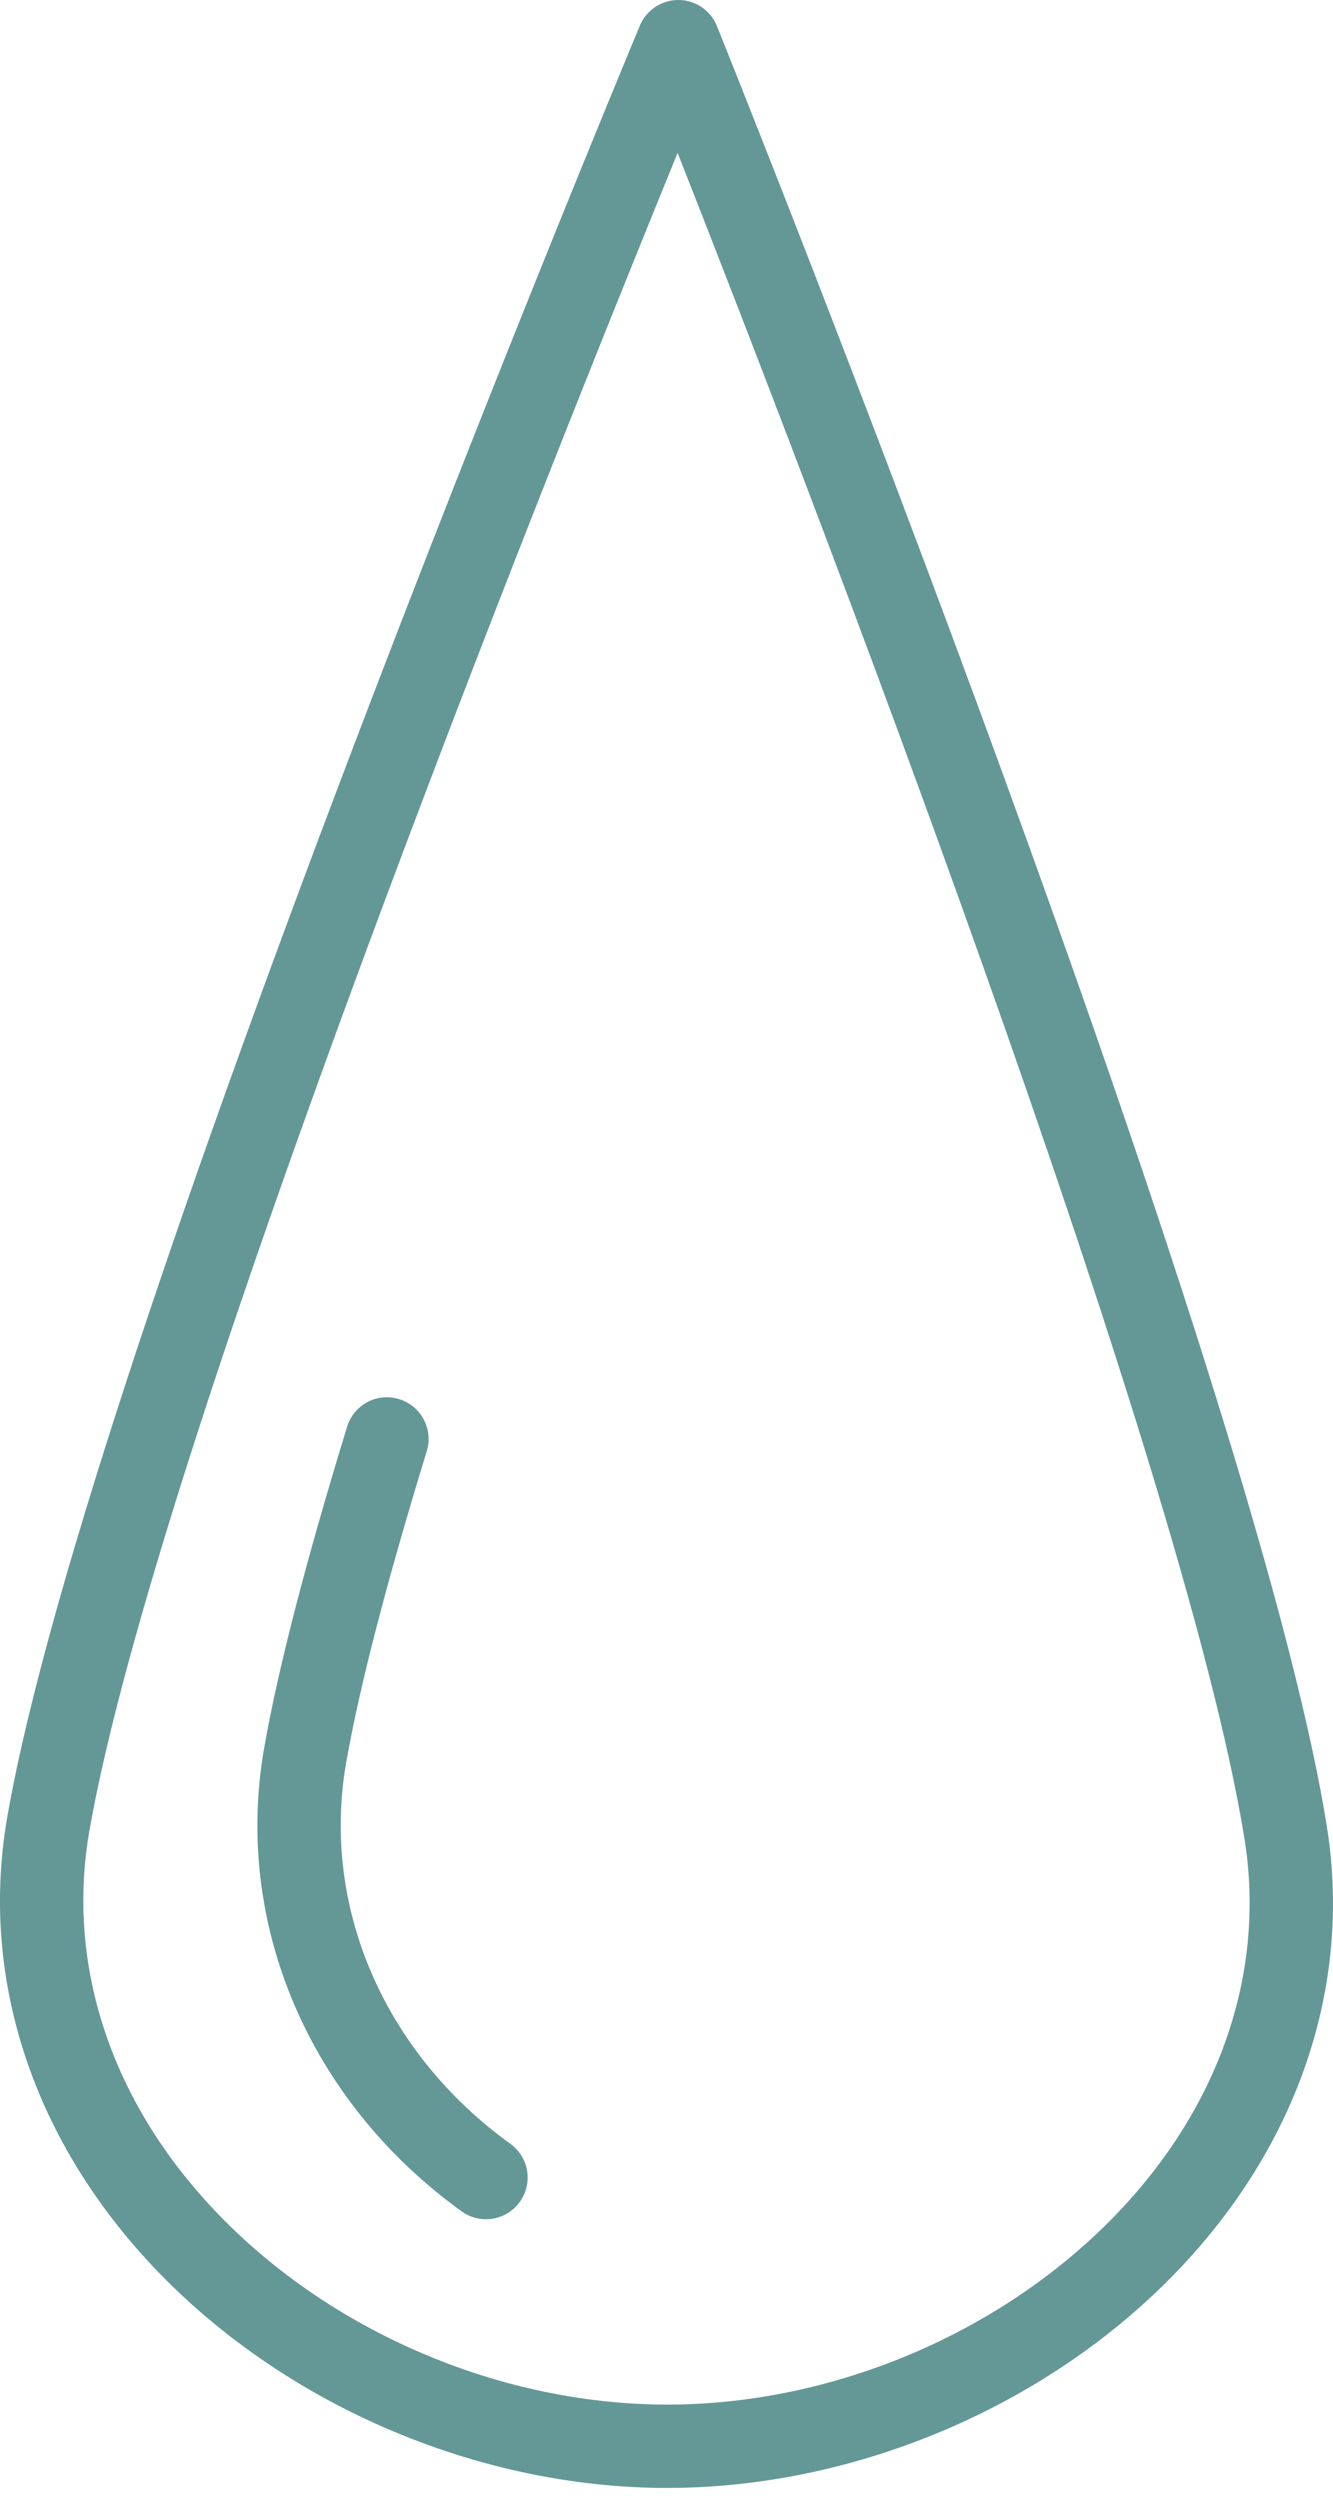 <?xml version="1.0" encoding="UTF-8"?> <svg xmlns="http://www.w3.org/2000/svg" width="48" height="90" viewBox="0 0 48 90" fill="none"> <path d="M47.769 65.699C45.07 48.933 26.602 2.892 25.817 0.94C25.589 0.375 25.044 0.003 24.435 0C24.432 0 24.429 0 24.426 0C23.821 0 23.275 0.364 23.041 0.923C22.232 2.864 3.192 48.665 0.266 65.394C-0.667 70.717 0.871 76.108 4.595 80.573C9.184 86.075 16.568 89.524 23.867 89.575C23.919 89.575 23.971 89.575 24.023 89.575C31.265 89.575 38.619 86.231 43.248 80.824C47.032 76.403 48.638 71.031 47.769 65.699ZM40.969 78.872C36.895 83.632 30.413 86.575 24.025 86.575C23.979 86.575 23.933 86.574 23.886 86.574C17.447 86.529 10.937 83.493 6.898 78.65C3.749 74.875 2.442 70.35 3.22 65.911C5.634 52.111 19.836 16.682 24.4 5.504C28.822 16.736 42.581 52.345 44.808 66.177C45.532 70.626 44.169 75.134 40.969 78.872Z" fill="#639897"></path> <path d="M18.378 77.186C13.826 73.899 11.561 68.641 12.465 63.463C12.938 60.758 13.914 56.984 15.367 52.249C15.61 51.457 15.165 50.617 14.373 50.375C13.579 50.125 12.742 50.577 12.499 51.368C11.009 56.223 10.004 60.119 9.51 62.947C8.406 69.265 11.131 75.653 16.622 79.617C16.888 79.809 17.194 79.901 17.498 79.901C17.964 79.901 18.422 79.685 18.716 79.279C19.201 78.608 19.05 77.67 18.378 77.186Z" fill="#639897"></path> </svg> 